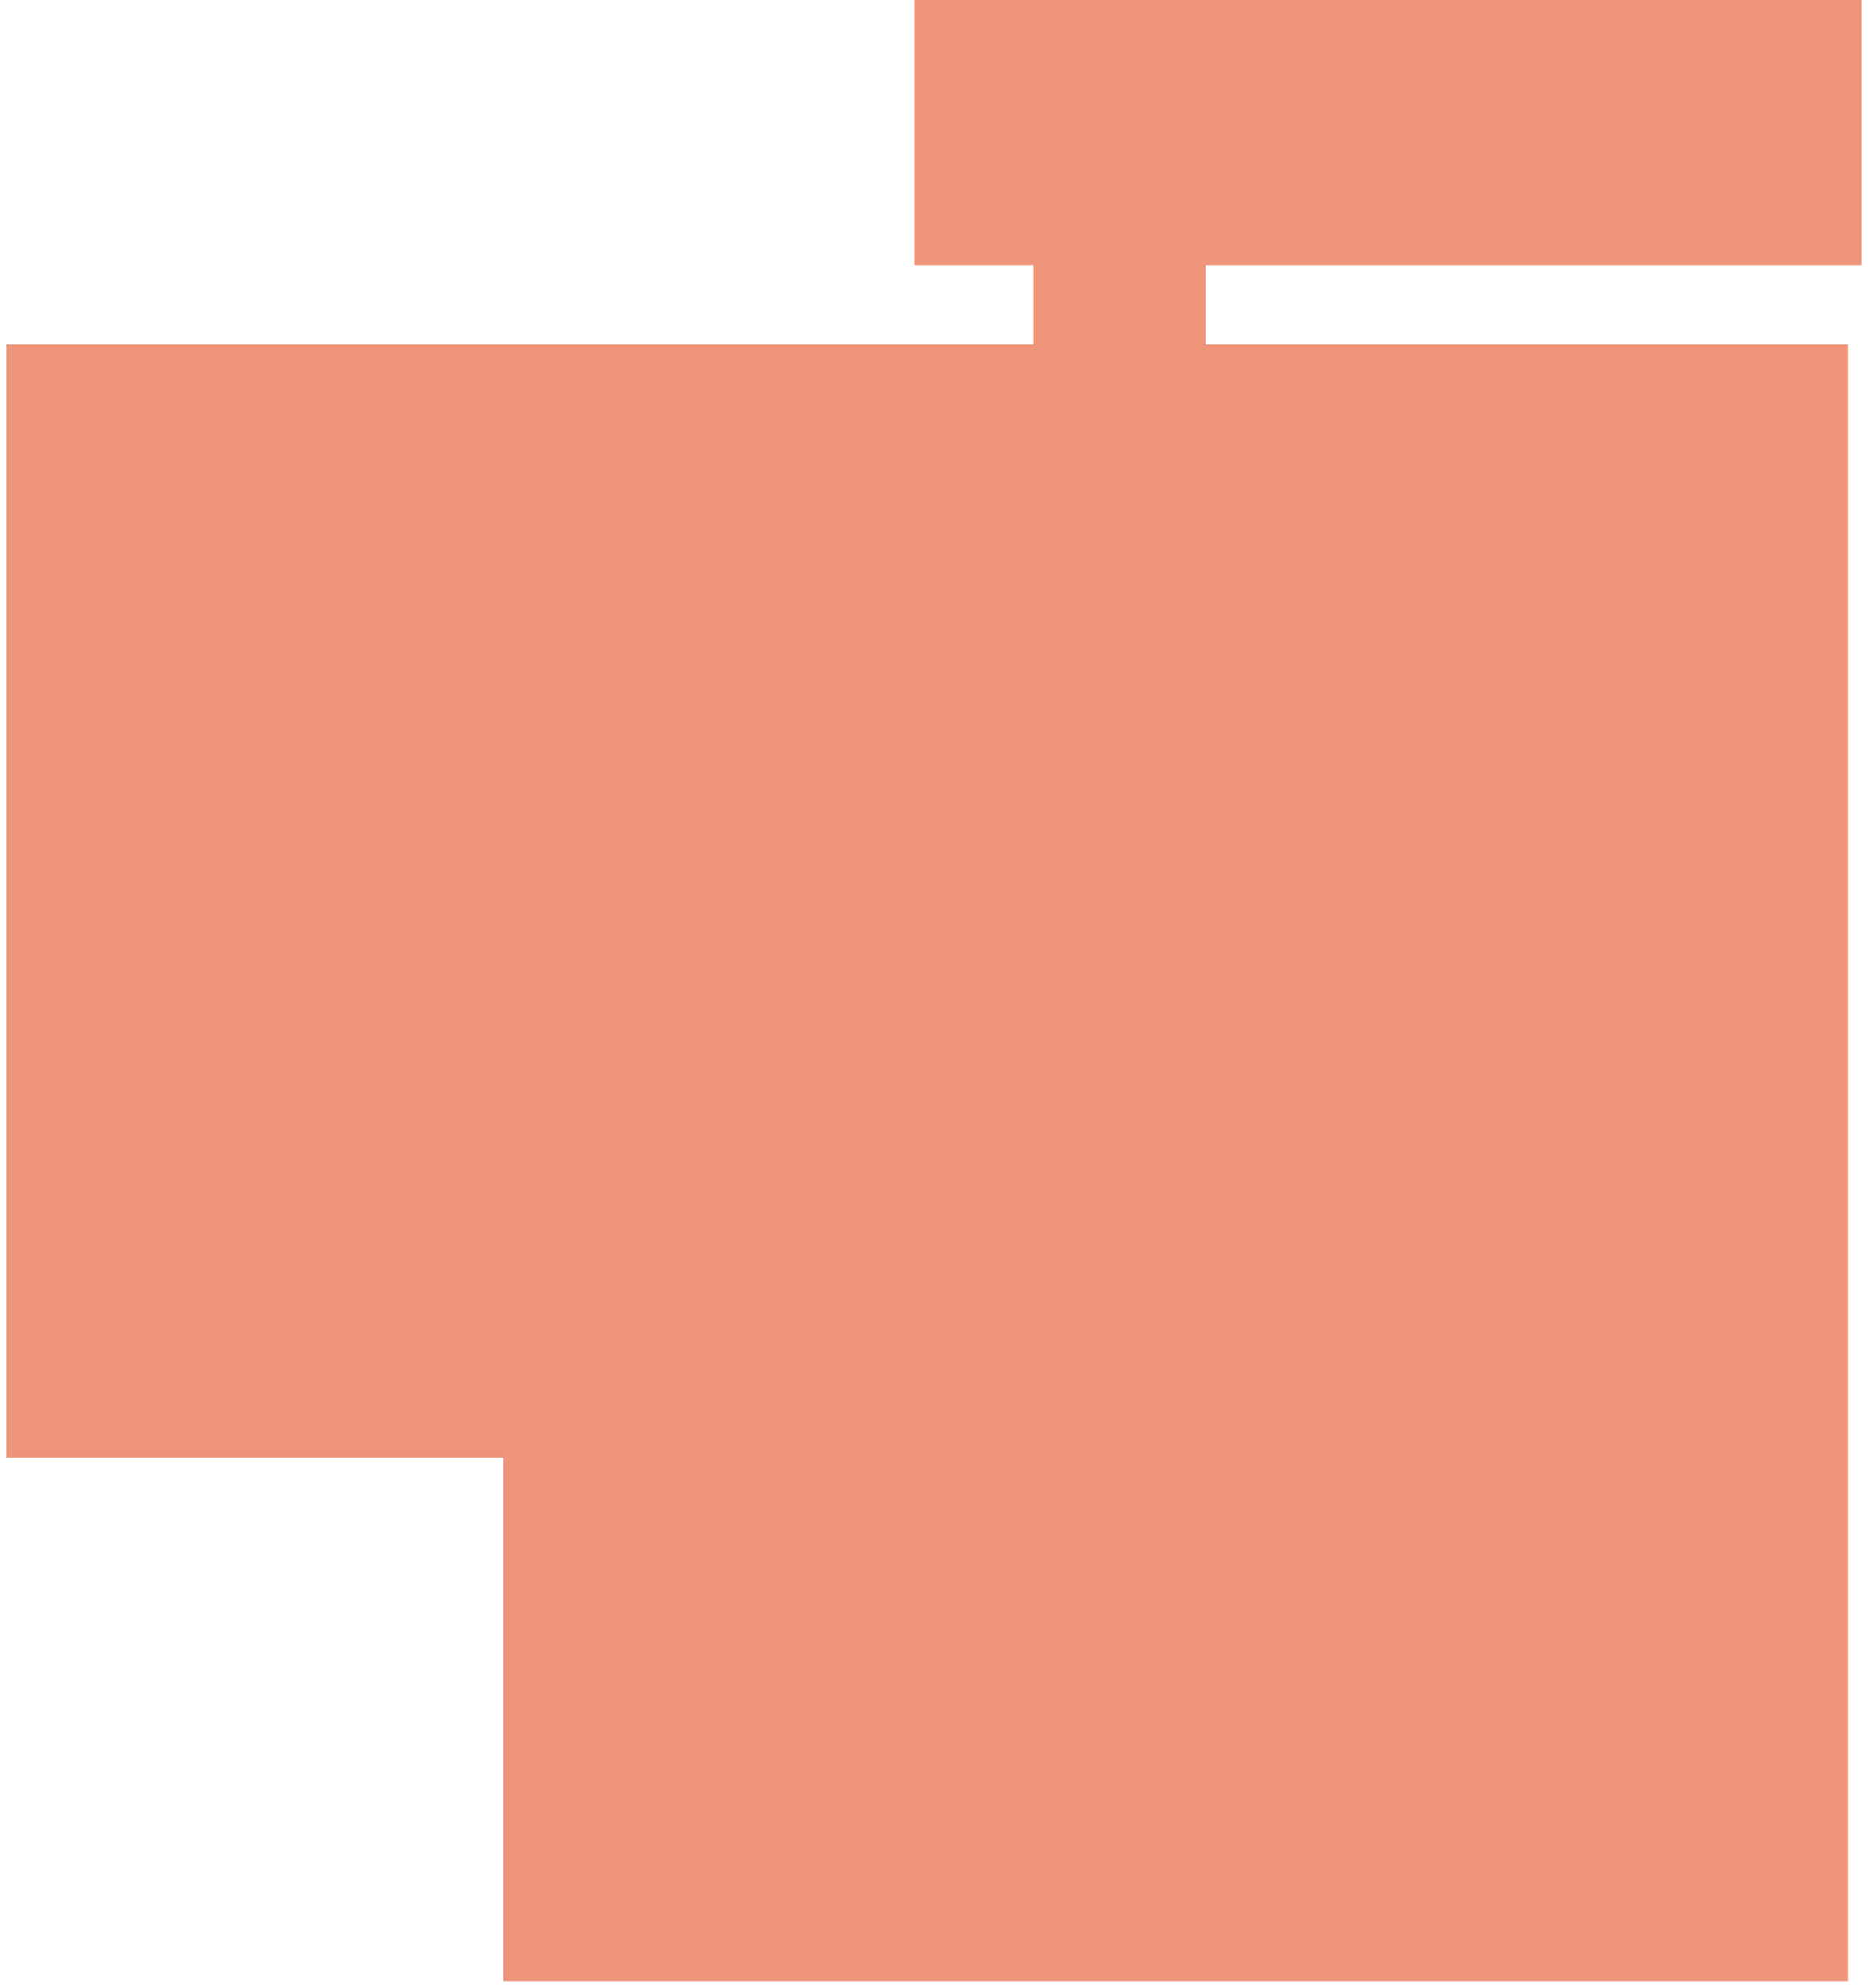 <?xml version="1.0" encoding="UTF-8"?> <svg xmlns="http://www.w3.org/2000/svg" width="141" height="150" viewBox="0 0 141 150" fill="none"> <path d="M78 26H0.5V110H38V149.5H139.5V26H91V20H140.5V0H69V20H78V26Z" fill="#EE9478"></path> </svg> 